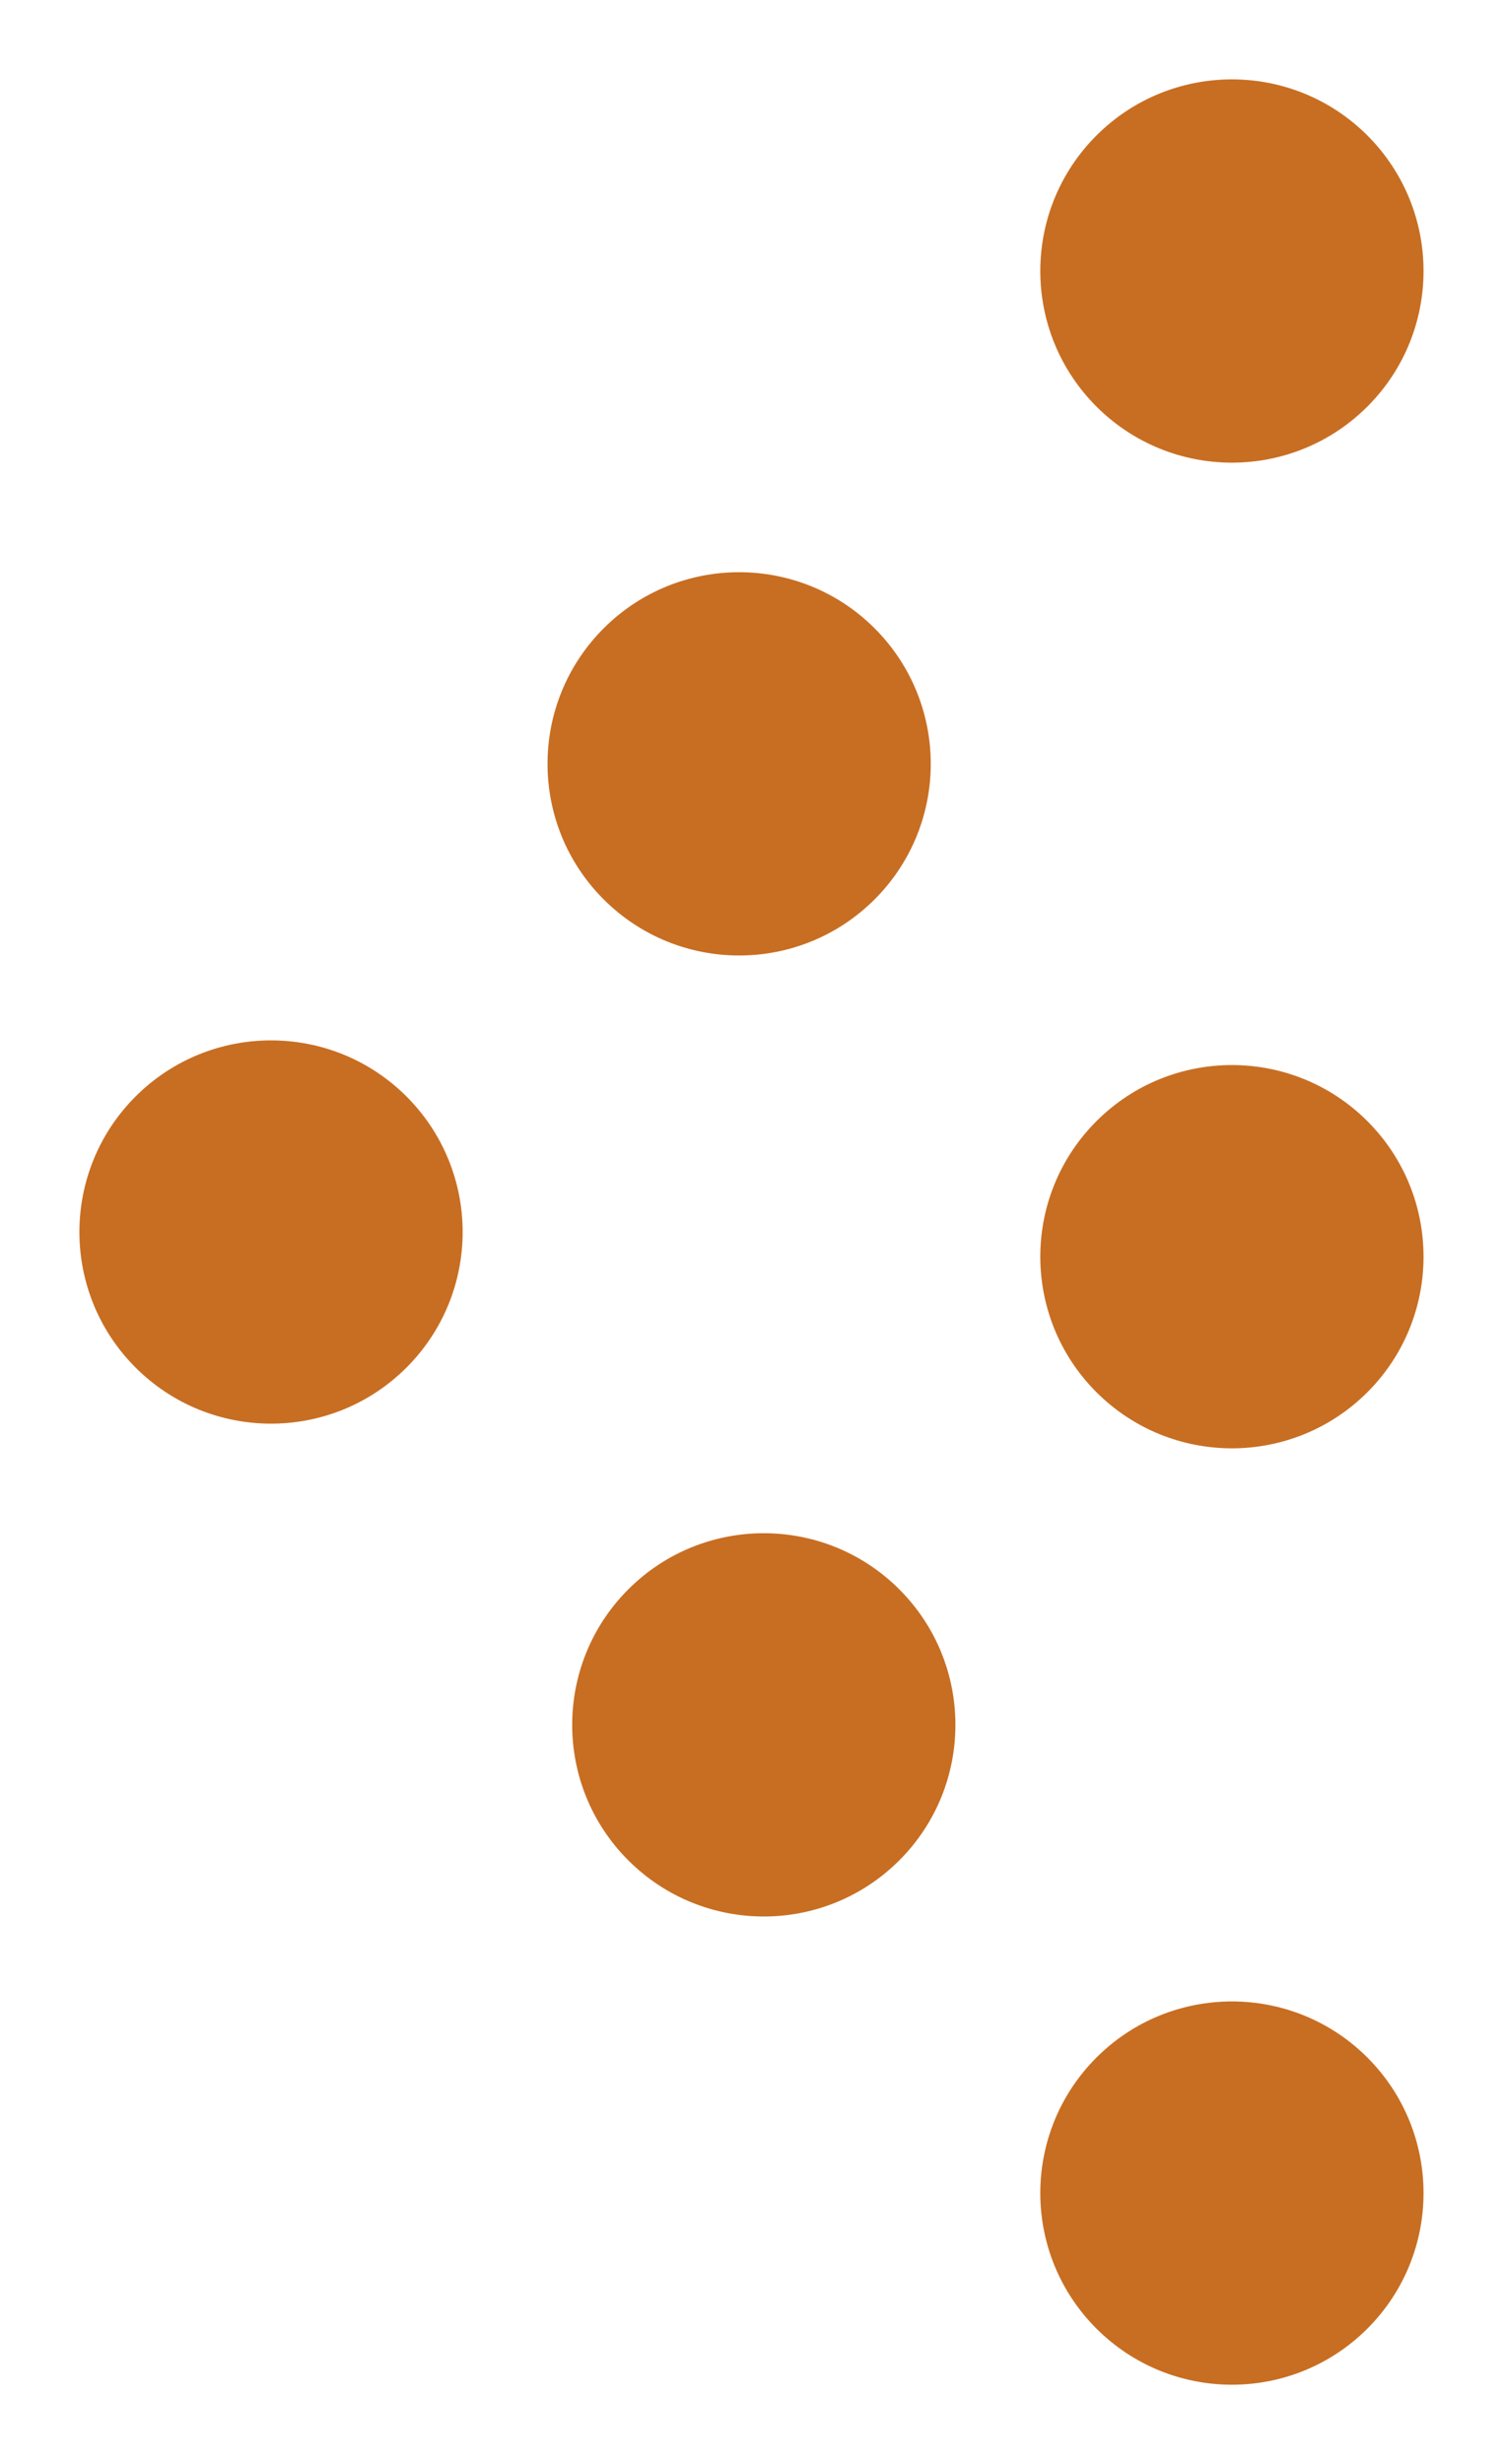 <svg xmlns="http://www.w3.org/2000/svg" width="25.837" height="42.355" viewBox="0 0 25.837 42.355">
  <g id="Grupo_15" data-name="Grupo 15" transform="translate(-1769.645 -35.645)">
    <circle id="Elipse_1" data-name="Elipse 1" cx="3.294" cy="3.294" r="3.294" transform="translate(1790.822 35.645) rotate(45)" fill="#c86e22"/>
    <circle id="Elipse_6" data-name="Elipse 6" cx="3.294" cy="3.294" r="3.294" transform="translate(1782.351 44.116) rotate(45)" fill="#c86e22"/>
    <circle id="Elipse_9" data-name="Elipse 9" cx="3.294" cy="3.294" r="3.294" transform="translate(1774.304 52.163) rotate(45)" fill="#c86e22"/>
    <circle id="Elipse_7" data-name="Elipse 7" cx="3.294" cy="3.294" r="3.294" transform="translate(1790.822 52.587) rotate(45)" fill="#c86e22"/>
    <circle id="Elipse_10" data-name="Elipse 10" cx="3.294" cy="3.294" r="3.294" transform="translate(1782.775 60.634) rotate(45)" fill="#c86e22"/>
    <circle id="Elipse_8" data-name="Elipse 8" cx="3.294" cy="3.294" r="3.294" transform="translate(1790.822 68.682) rotate(45)" fill="#c86e22"/>
  </g>
</svg>
